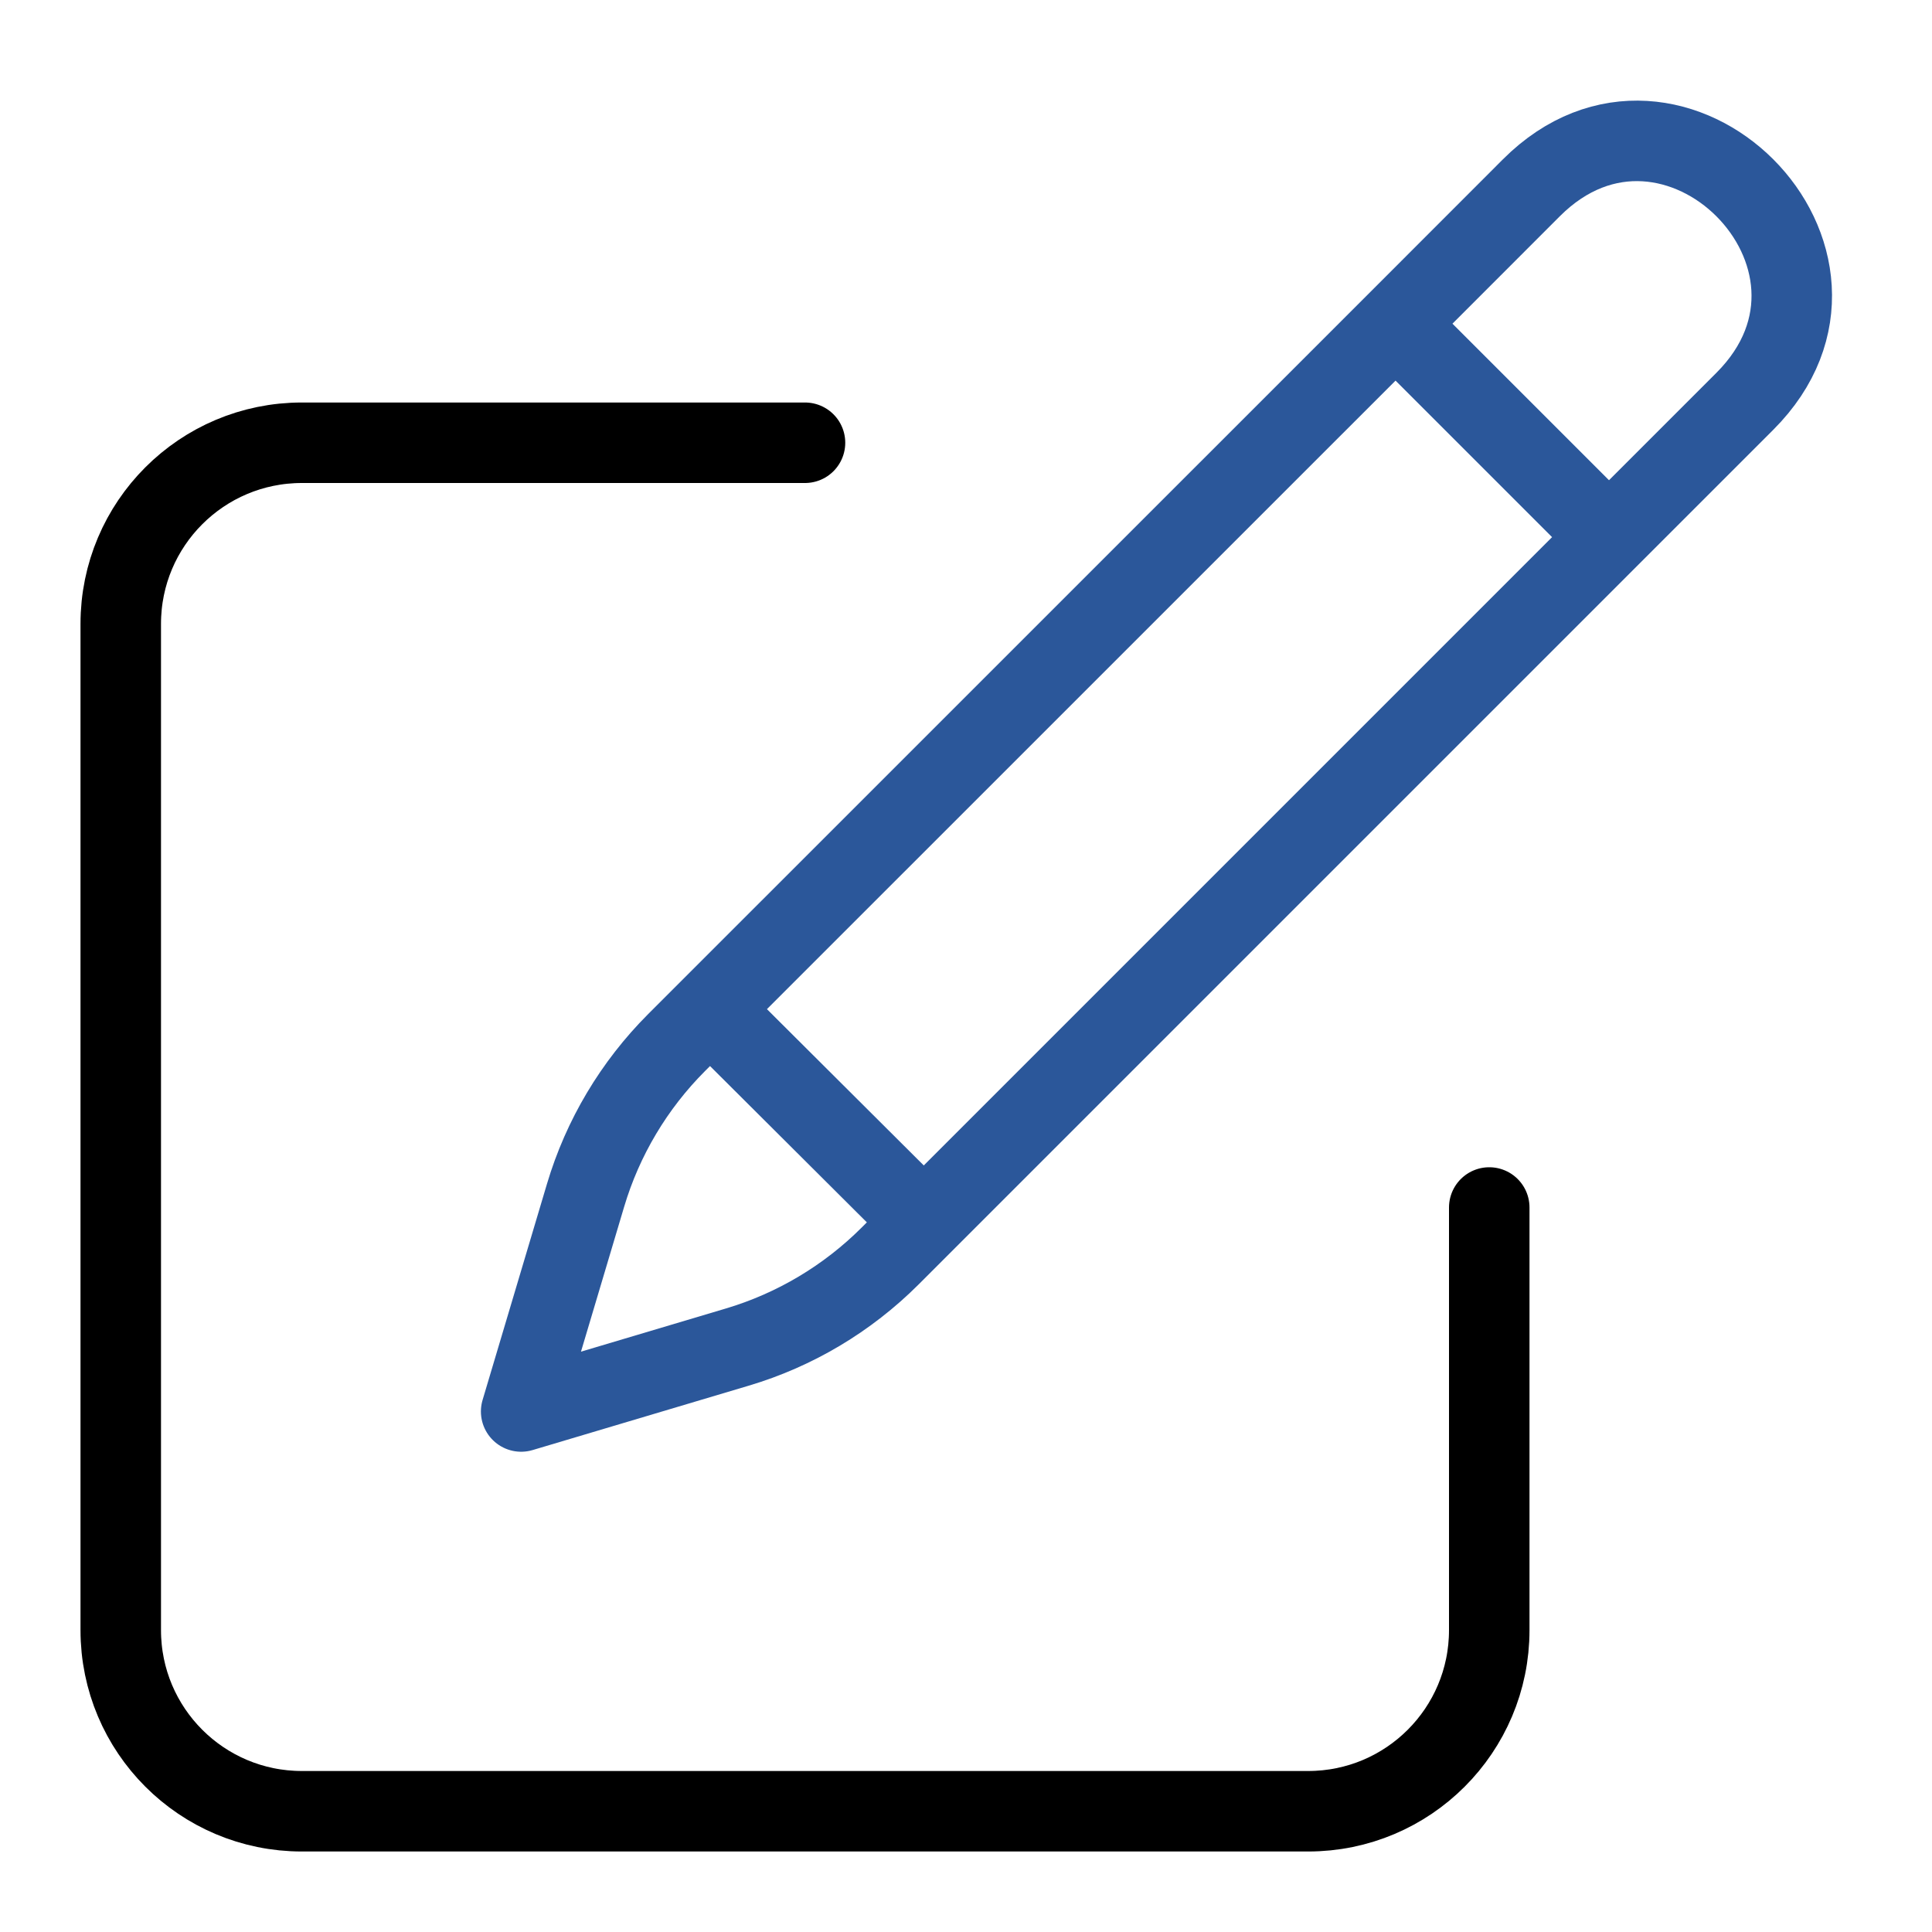 <?xml version="1.0" encoding="UTF-8" standalone="no"?>
<svg
   fill="none"
   viewBox="0 0 24 24"
   stroke-width="1.5"
   stroke="currentColor"
   class="size-6"
   version="1.1"
   id="svg1"
   width="24"
   height="24"
   xmlns="http://www.w3.org/2000/svg"
   xmlns:svg="http://www.w3.org/2000/svg">
  <defs
     id="defs1" />
  <path
     stroke-linecap="round"
     stroke-linejoin="round"
     d="m 17.336,4.021 1.687,-1.688 c 1.768,-1.768 4.42,0.884 2.652,2.652 l -10.619,10.619 c -0.529,0.528 -1.181,0.917 -1.897,1.13 l -2.685,0.8 0.8,-2.685 c 0.213,-0.716 0.602,-1.368 1.13,-1.897 z m 0,0 2.638,2.638"
     id="path1"
     style="stroke:#2b579a;stroke-width:1;stroke-dasharray:none" />
  <path
     stroke-linecap="round"
     stroke-linejoin="round"
     d="m 18.5,15 v 5.25 c 0,1.243 -1.007,2.25 -2.25,2.25 H 3.75 C 2.507,22.5 1.5,21.493 1.5,20.25 V 7.75 C 1.5,6.507 2.507,5.5 3.75,5.5 H 10"
     id="path2"
     style="stroke-width:1;stroke-dasharray:none" />
  <path
     style="fill:#0d3a07;fill-opacity:0.996;stroke:#2b579a;stroke-width:1;stroke-dasharray:none;paint-order:stroke markers fill"
     d="M 11.471,15.179 8.814,12.531"
     id="path3" />
</svg>
